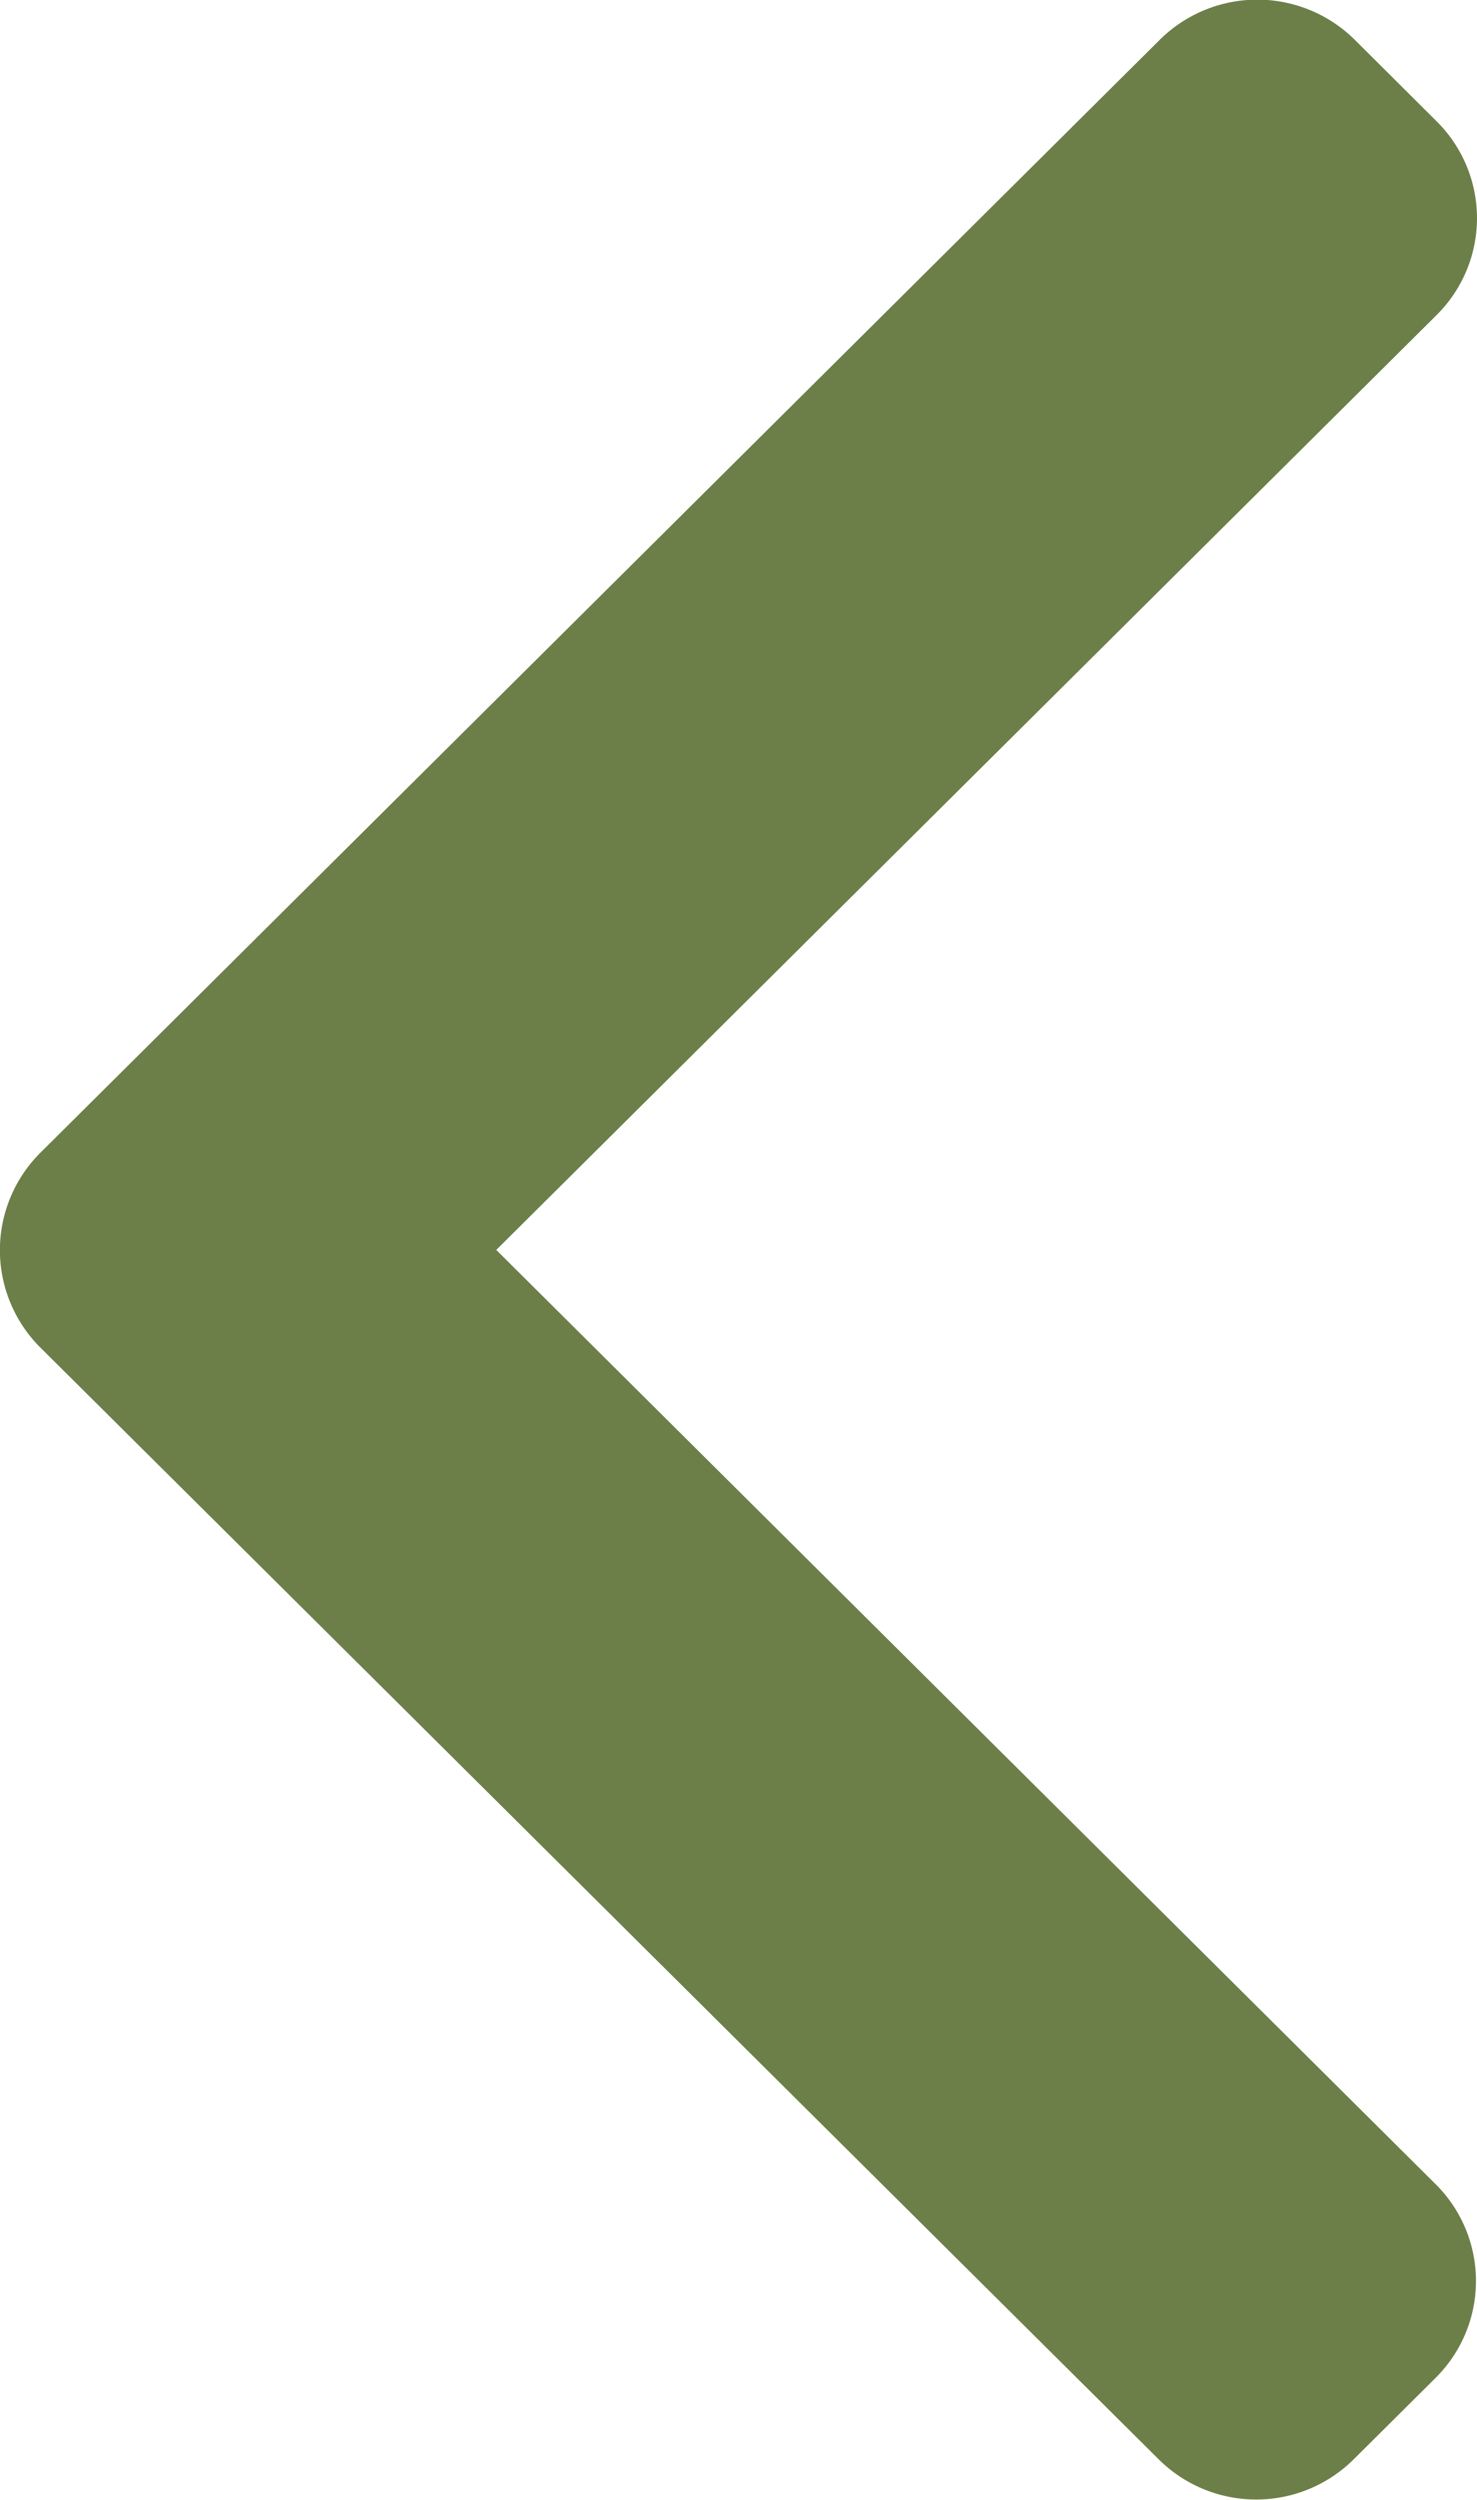 <svg xmlns="http://www.w3.org/2000/svg" width="13" height="22" viewBox="0 0 13 22">
  <defs>
    <style>
      .cls-1 {
        fill: #6C7F48;
        fill-rule: evenodd;
      }
    </style>
  </defs>
  <path class="cls-1" d="M378.368,444l8.279-8.23a1.2,1.2,0,0,0,0-1.7l-0.725-.722a1.219,1.219,0,0,0-1.712,0l-9.858,9.8a1.21,1.21,0,0,0,0,1.708l9.848,9.789a1.218,1.218,0,0,0,1.713,0l0.725-.721a1.2,1.2,0,0,0,0-1.7Z" transform="translate(-374 -433)"/>
</svg>
